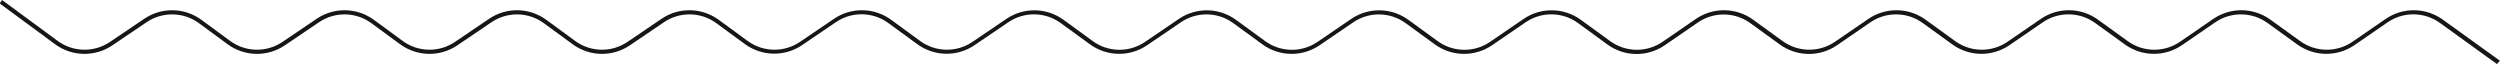 <svg width="1195" height="31" viewBox="0 0 1195 31" fill="none" xmlns="http://www.w3.org/2000/svg">
<path d="M1193.55 30.62L1166.26 10.94C1162.63 8.326 1158.28 6.897 1153.8 6.851C1149.33 6.804 1144.95 8.142 1141.26 10.68L1125.42 21.58C1121.39 24.338 1116.62 25.788 1111.74 25.735C1106.86 25.681 1102.11 24.126 1098.15 21.28L1083.83 10.95C1080.2 8.345 1075.86 6.92 1071.4 6.87C1066.93 6.82 1062.56 8.147 1058.88 10.67L1042.99 21.58C1038.96 24.339 1034.19 25.79 1029.31 25.734C1024.43 25.679 1019.68 24.12 1015.72 21.27L1001.45 10.96C997.82 8.345 993.471 6.913 988.997 6.859C984.523 6.806 980.142 8.133 976.45 10.66L960.52 21.59C956.492 24.346 951.713 25.793 946.833 25.734C941.953 25.675 937.21 24.113 933.25 21.261L919.02 10.97C915.398 8.359 911.06 6.927 906.595 6.87C902.131 6.813 897.757 8.133 894.07 10.65L878.07 21.65C874.04 24.403 869.259 25.847 864.379 25.784C859.5 25.721 854.758 24.156 850.8 21.3L836.62 11.03C833 8.418 828.663 6.983 824.198 6.922C819.734 6.862 815.36 8.177 811.67 10.69L795.67 21.69C791.637 24.439 786.855 25.877 781.975 25.809C777.095 25.741 772.354 24.17 768.4 21.311L754.26 10.991C750.636 8.364 746.29 6.92 741.815 6.857C737.34 6.795 732.955 8.116 729.26 10.64L713.18 21.64C709.144 24.388 704.359 25.825 699.477 25.753C694.595 25.681 689.853 24.106 685.9 21.241L671.83 11.021C668.214 8.399 663.878 6.957 659.413 6.891C654.948 6.824 650.571 8.137 646.88 10.65L630.74 21.65C626.703 24.393 621.918 25.825 617.038 25.75C612.158 25.674 607.42 24.096 603.47 21.23L589.47 11.03C585.85 8.399 581.506 6.949 577.031 6.88C572.557 6.81 568.17 8.123 564.47 10.64L548.29 21.64C544.252 24.383 539.466 25.813 534.585 25.734C529.704 25.655 524.967 24.072 521.02 21.2L507.02 11.021C503.402 8.386 499.059 6.933 494.585 6.86C490.11 6.786 485.722 8.096 482.02 10.61L465.79 21.61C461.75 24.35 456.963 25.776 452.082 25.694C447.201 25.612 442.465 24.025 438.52 21.15L424.6 10.991C420.983 8.356 416.642 6.901 412.168 6.824C407.694 6.747 403.305 8.052 399.6 10.56L383.32 21.62C379.304 24.317 374.56 25.721 369.724 25.646C364.888 25.571 360.19 24.02 356.26 21.2L342.38 11.06C338.767 8.418 334.425 6.956 329.95 6.878C325.474 6.799 321.083 8.106 317.38 10.62L301.05 21.68C297.007 24.417 292.218 25.839 287.337 25.751C282.456 25.663 277.721 24.071 273.78 21.19L259.95 11.071C256.338 8.427 251.998 6.964 247.523 6.882C243.048 6.8 238.656 8.102 234.95 10.61L218.58 21.69C214.533 24.422 209.741 25.84 204.859 25.748C199.977 25.657 195.242 24.062 191.3 21.18L177.53 11.08C173.92 8.434 169.581 6.968 165.106 6.882C160.631 6.796 156.239 8.095 152.53 10.6L136.11 21.7C132.061 24.43 127.268 25.843 122.386 25.748C117.504 25.653 112.77 24.055 108.83 21.17L95.11 11.09C91.502 8.441 87.164 6.972 82.689 6.882C78.214 6.793 73.82 8.088 70.11 10.59L53.64 21.71C49.589 24.437 44.795 25.847 39.913 25.748C35.031 25.65 30.298 24.048 26.36 21.16L-0.18 1.63L1.01 0.021L27.55 19.55C31.158 22.2 35.496 23.669 39.971 23.759C44.446 23.848 48.839 22.553 52.55 20.05L69.02 8.93C73.068 6.207 77.858 4.799 82.737 4.897C87.615 4.996 92.344 6.596 96.28 9.48L110.01 19.561C113.62 22.207 117.959 23.673 122.434 23.759C126.909 23.845 131.301 22.546 135.01 20.041L151.43 8.94C155.477 6.217 160.265 4.806 165.142 4.899C170.019 4.992 174.749 6.585 178.69 9.46L192.47 19.571C196.081 22.214 200.421 23.677 204.895 23.762C209.37 23.846 213.762 22.546 217.47 20.041L233.84 8.95C237.884 6.221 242.671 4.805 247.549 4.895C252.427 4.984 257.159 6.575 261.1 9.45L274.93 19.58C278.543 22.222 282.884 23.683 287.359 23.764C291.833 23.844 296.224 22.54 299.93 20.03L316.25 8.96C320.292 6.229 325.078 4.809 329.956 4.895C334.833 4.981 339.566 6.568 343.51 9.44L357.39 19.59C361.005 22.228 365.347 23.684 369.822 23.762C374.296 23.838 378.686 22.532 382.39 20.02L398.67 8.97C402.708 6.237 407.491 4.814 412.367 4.896C417.244 4.979 421.976 6.562 425.92 9.43L439.85 19.6C443.467 22.235 447.81 23.688 452.285 23.761C456.76 23.835 461.148 22.525 464.85 20.011L481.08 9.011C485.116 6.274 489.898 4.848 494.774 4.926C499.65 5.005 504.384 6.585 508.33 9.45L522.33 19.64C525.948 22.274 530.293 23.726 534.768 23.796C539.243 23.866 543.631 22.55 547.33 20.03L563.51 9.031C567.543 6.288 572.324 4.857 577.201 4.932C582.078 5.007 586.813 6.585 590.76 9.45L604.76 19.66C608.382 22.288 612.726 23.734 617.2 23.802C621.674 23.87 626.06 22.556 629.76 20.041L645.89 9.041C649.924 6.297 654.705 4.863 659.583 4.935C664.461 5.007 669.198 6.58 673.15 9.44L687.22 19.67C690.844 22.295 695.189 23.737 699.663 23.802C704.137 23.866 708.522 22.549 712.22 20.03L728.3 9.031C732.334 6.288 737.114 4.855 741.991 4.925C746.869 4.994 751.606 6.564 755.56 9.42L769.68 19.67C773.305 22.294 777.651 23.735 782.126 23.796C786.601 23.857 790.985 22.535 794.68 20.011L810.68 9.011C814.711 6.263 819.49 4.824 824.368 4.89C829.246 4.956 833.985 6.524 837.94 9.38L852.11 19.65C855.738 22.269 860.085 23.704 864.559 23.762C869.033 23.819 873.416 22.495 877.11 19.971L893.11 9.021C897.14 6.273 901.918 4.832 906.795 4.895C911.672 4.957 916.412 6.52 920.37 9.37L934.59 19.66C938.219 22.279 942.568 23.712 947.042 23.766C951.517 23.82 955.899 22.491 959.59 19.96L975.52 9.031C979.547 6.277 984.324 4.831 989.202 4.89C994.08 4.949 998.821 6.51 1002.78 9.36L1017.05 19.66C1020.68 22.279 1025.03 23.712 1029.5 23.766C1033.98 23.82 1038.36 22.491 1042.05 19.96L1057.93 9.041C1061.95 6.284 1066.73 4.835 1071.61 4.89C1076.49 4.946 1081.23 6.503 1085.19 9.35L1099.51 19.67C1103.14 22.283 1107.49 23.711 1111.97 23.762C1116.44 23.812 1120.82 22.481 1124.51 19.95L1140.34 9.051C1144.36 6.291 1149.14 4.838 1154.02 4.89C1158.89 4.942 1163.64 6.496 1167.6 9.34L1194.94 29.011L1193.55 30.62Z" fill="#161616"/>
</svg>
